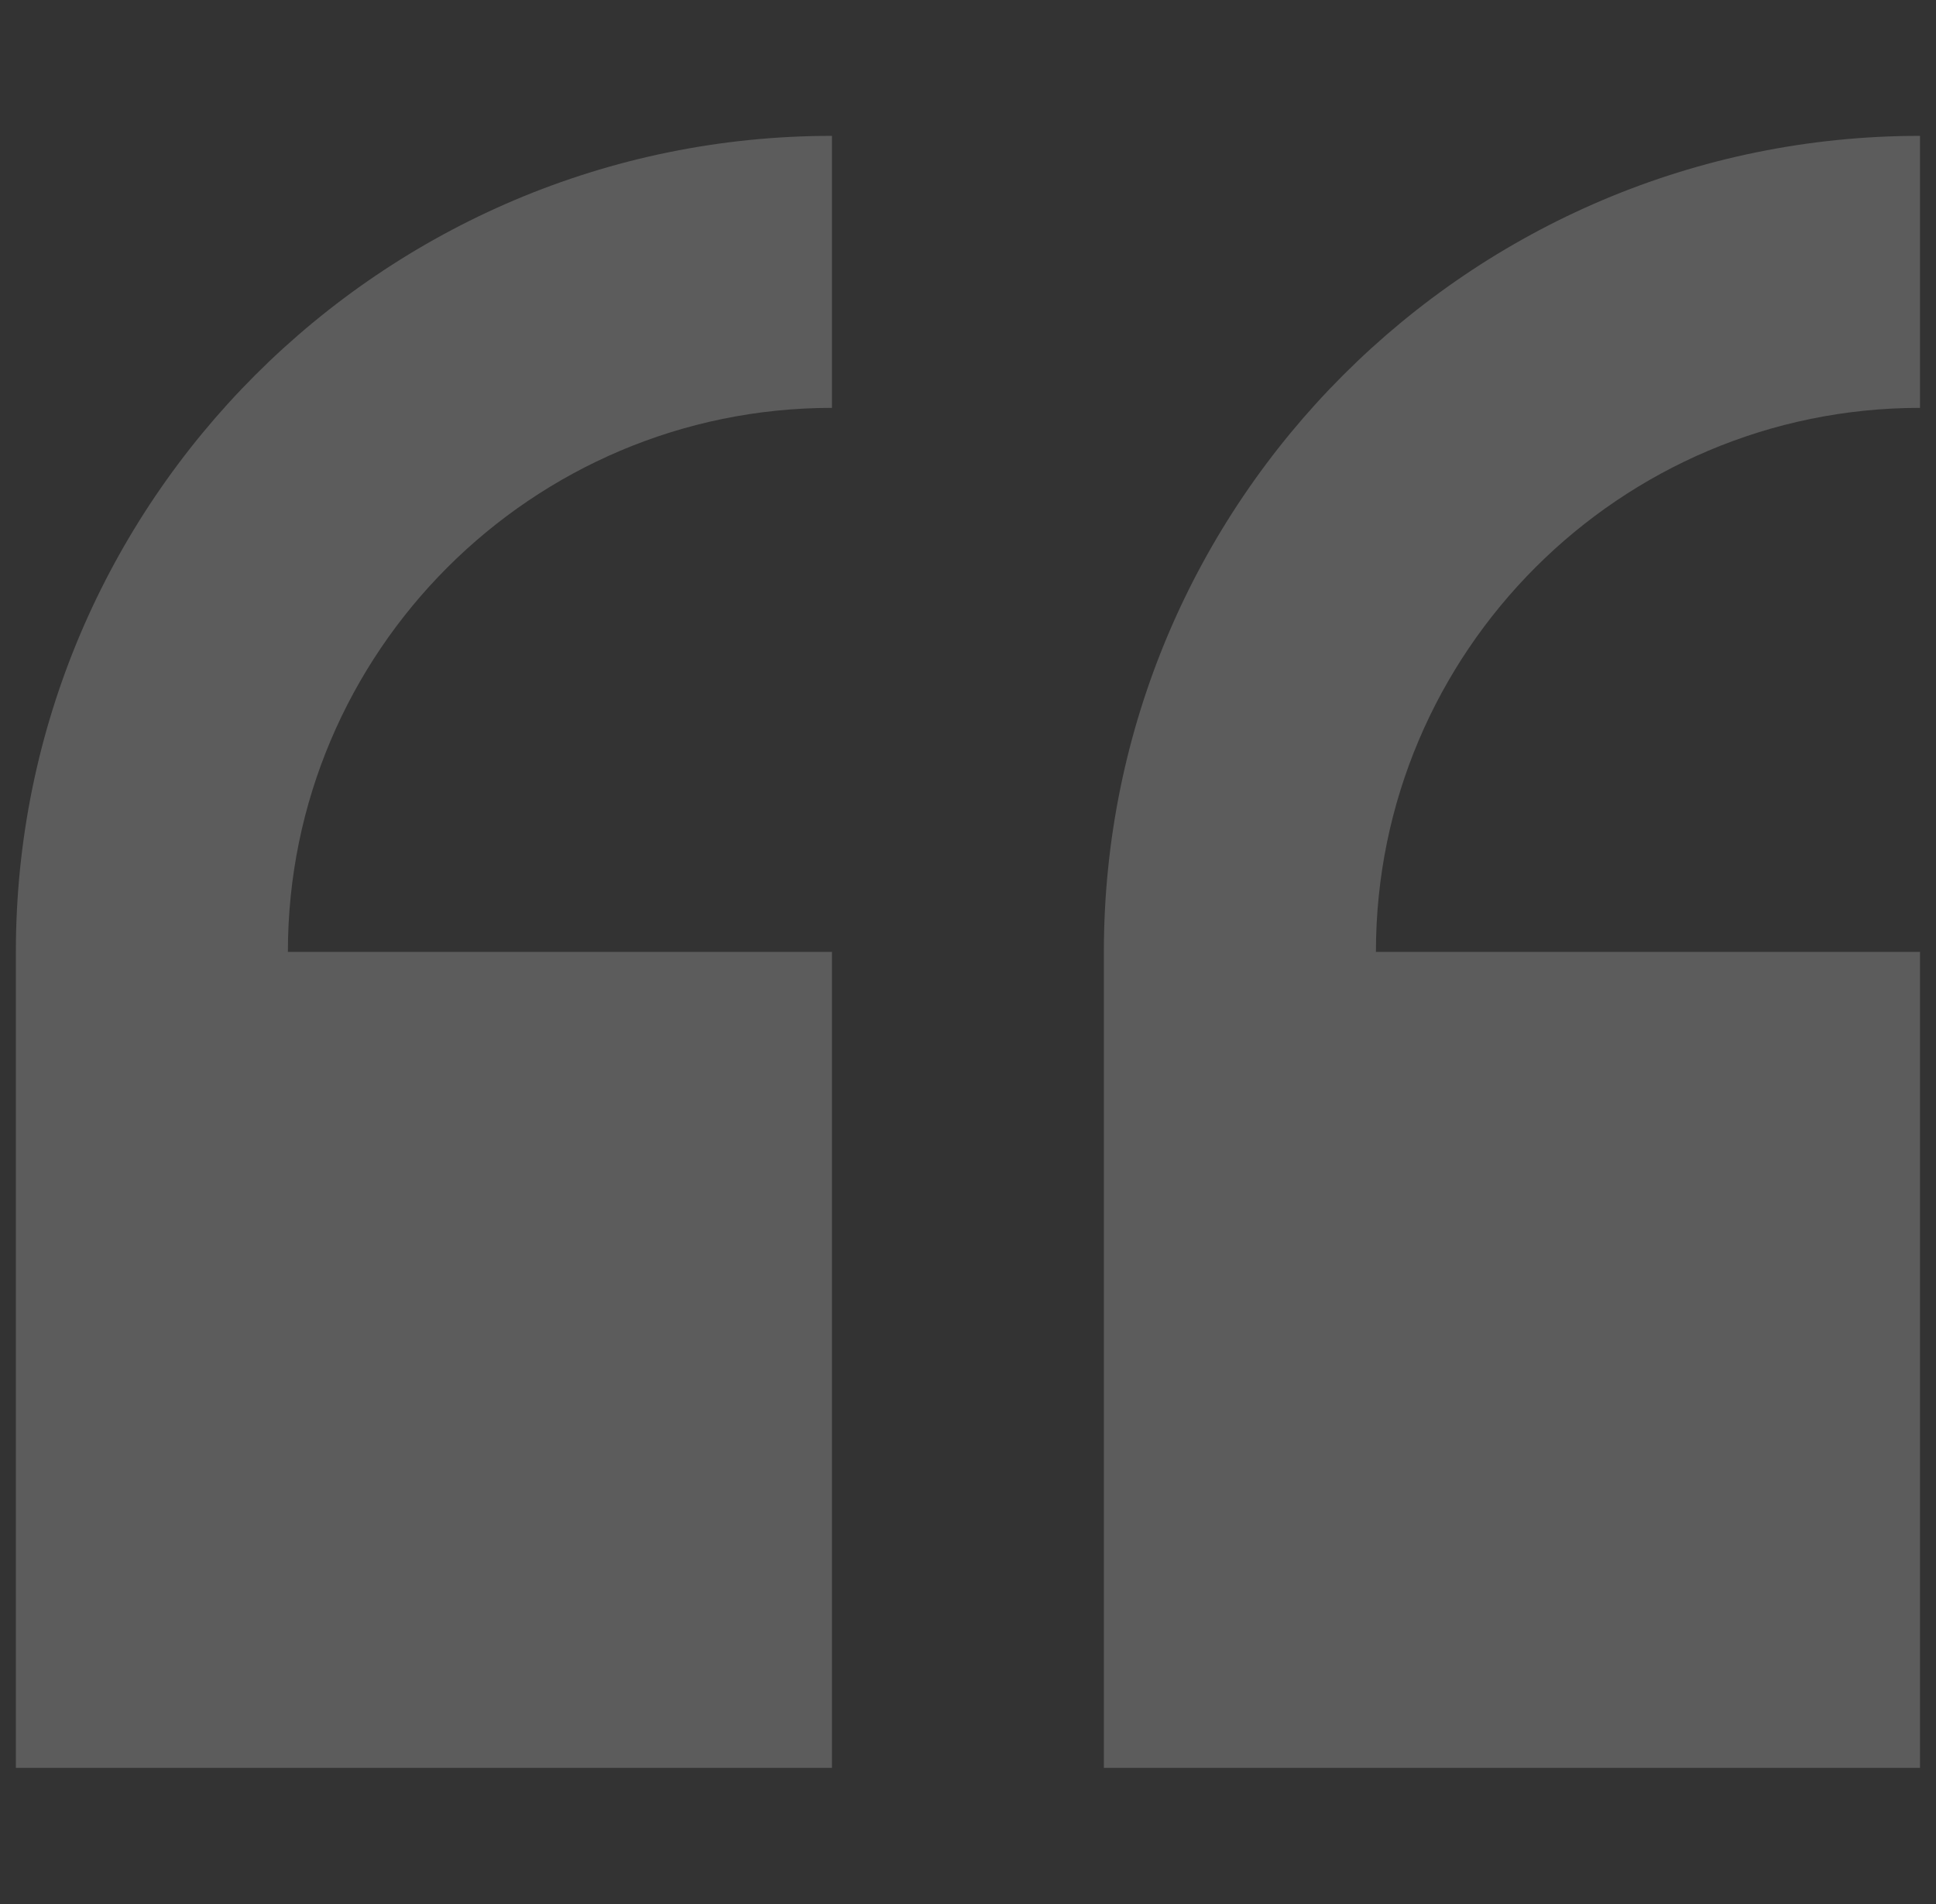 <svg xmlns="http://www.w3.org/2000/svg" width="61" height="60" viewBox="0 0 61 60" fill="none"><rect x="0" y="0" width="61" height="60" fill="#333333" stroke="none"/><g clip-path="url(#clip0_13370_13331)"><path d="M0.5 29.996V55.71H26.214V29.996H9.071C9.071 20.543 16.762 12.853 26.214 12.853V4.281C12.035 4.281 0.5 15.816 0.5 29.996Z" fill="white" fill-opacity="0.2"></path><path d="M60.496 12.853V4.281C46.316 4.281 34.781 15.816 34.781 29.996V55.71H60.496V29.996H43.353C43.353 20.543 51.043 12.853 60.496 12.853Z" fill="white" fill-opacity="0.2"></path></g><defs><clipPath id="clip0_13370_13331"><rect width="60" height="60" fill="white" transform="translate(0.5)"></rect></clipPath></defs></svg>